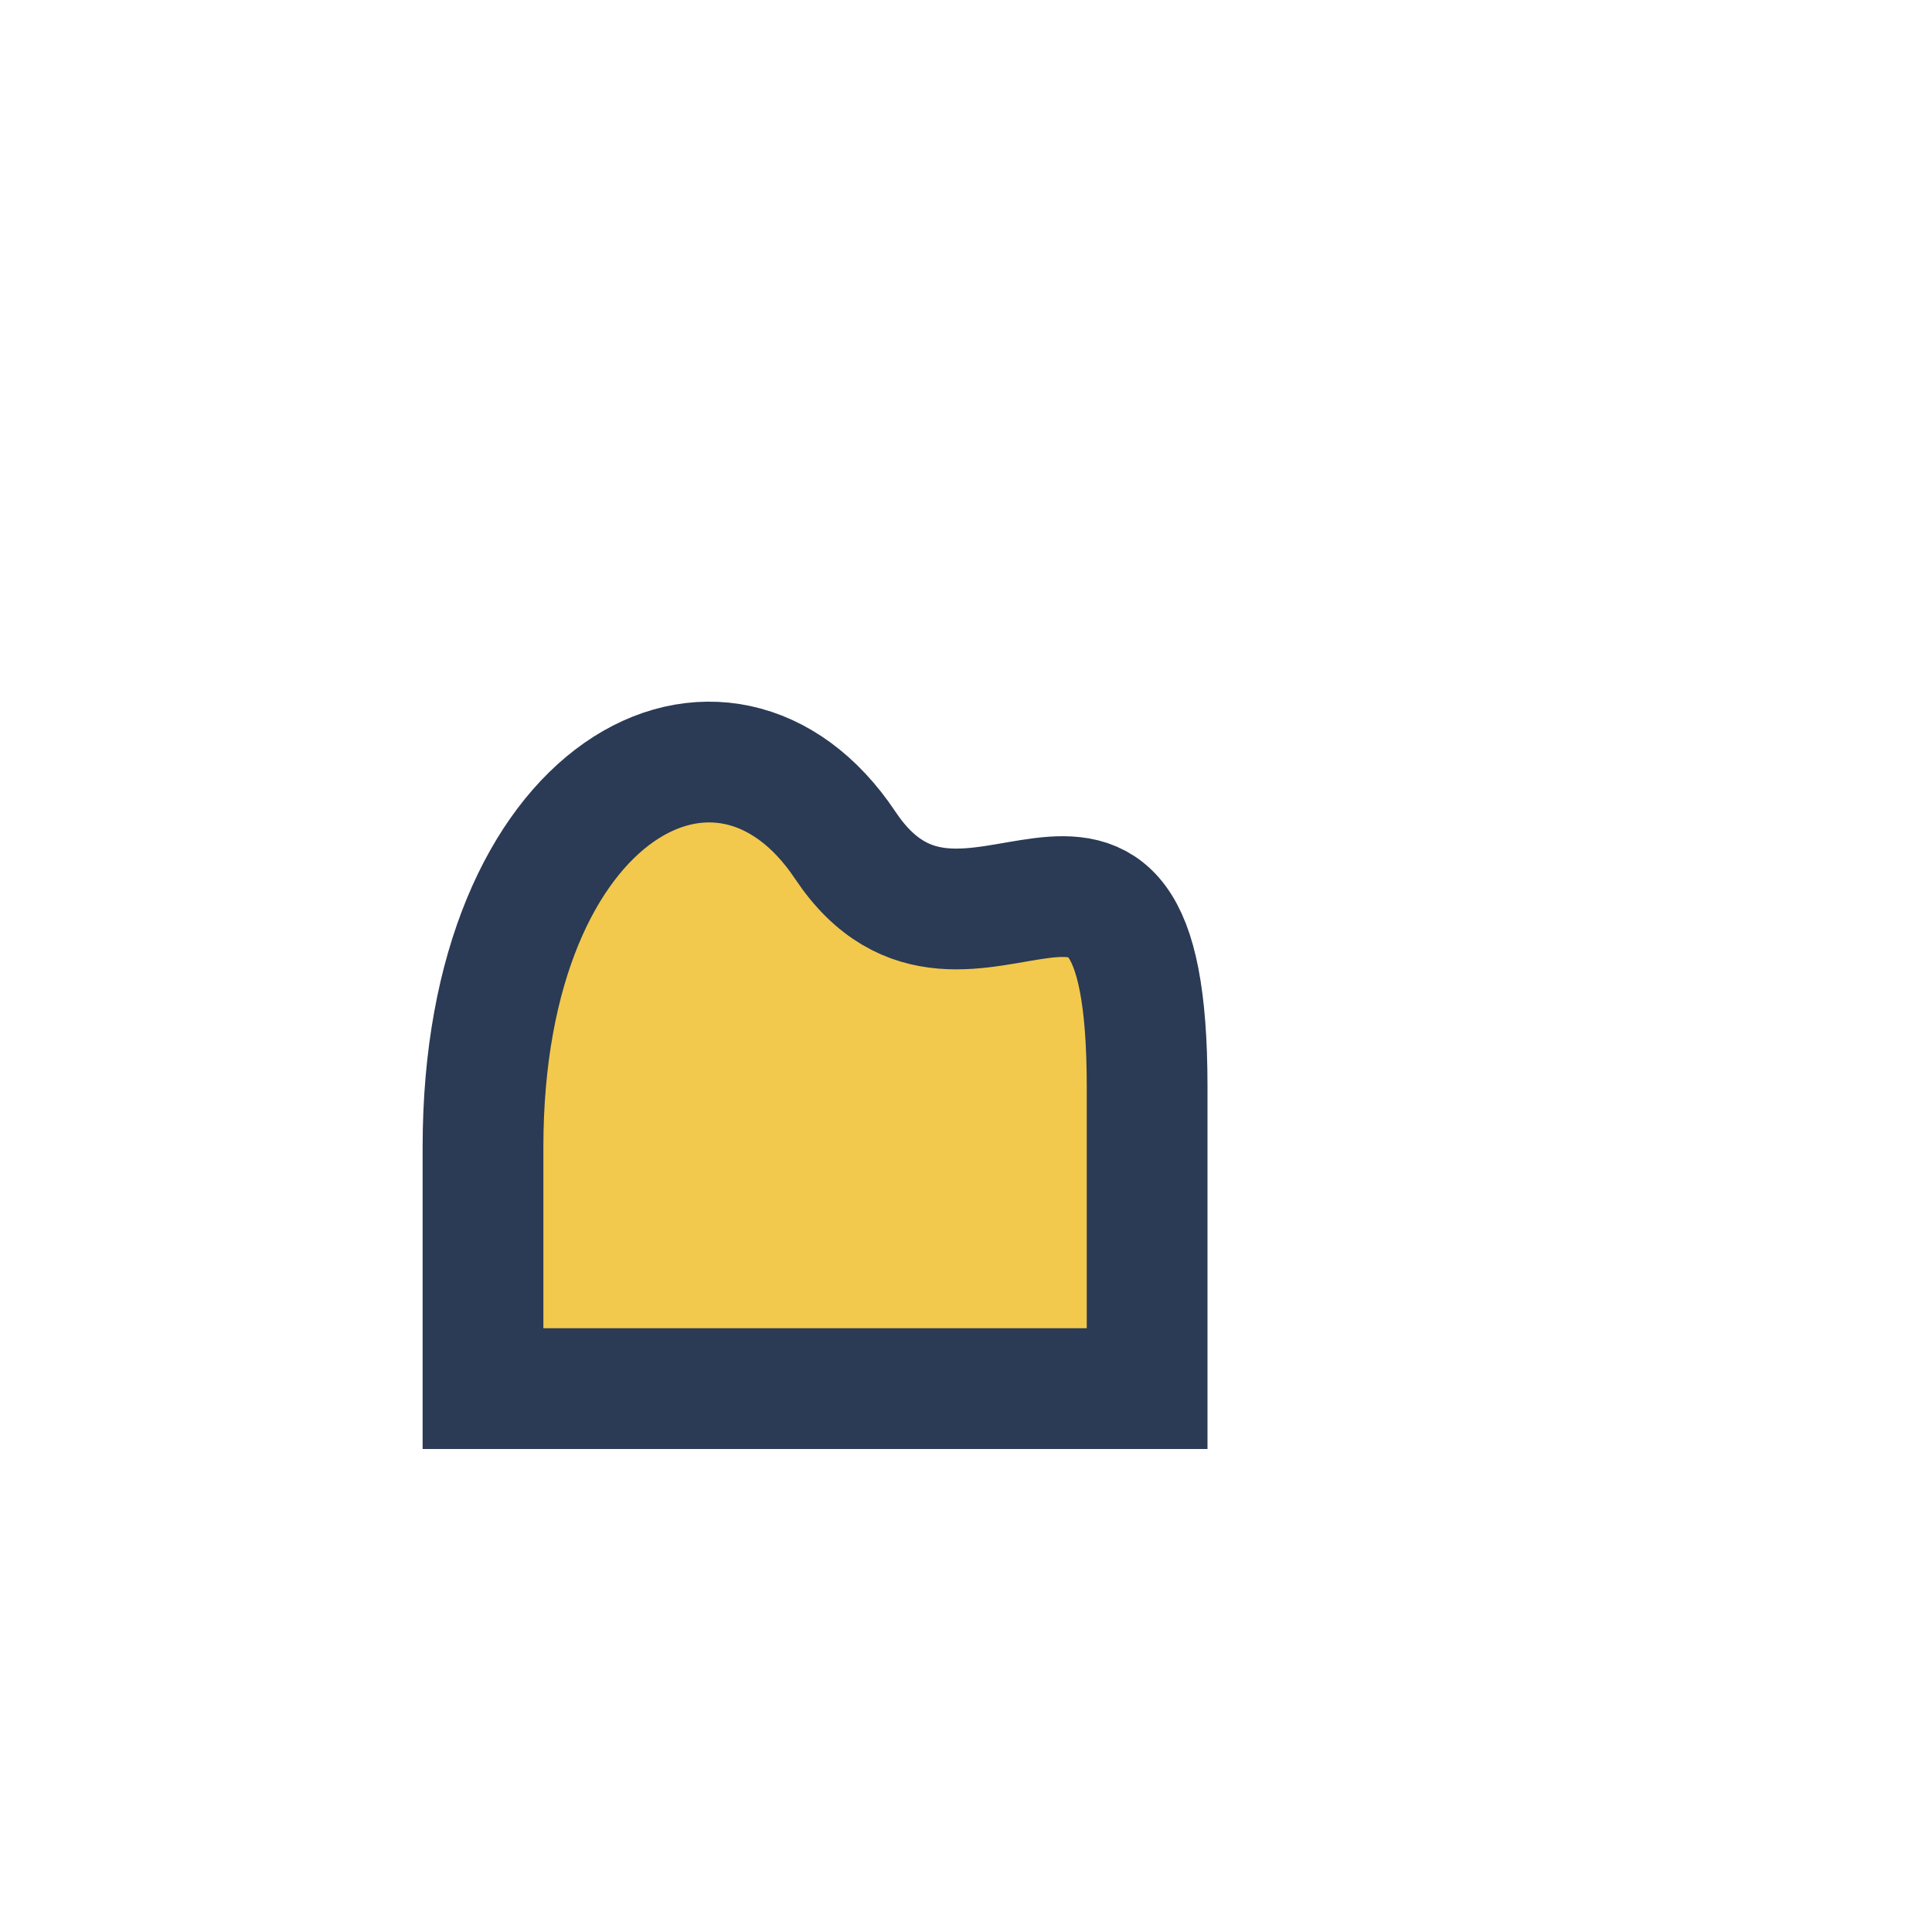 <?xml version="1.0" encoding="UTF-8"?>
<svg xmlns="http://www.w3.org/2000/svg" width="32" height="32" viewBox="0 0 32 32"><path d="M8 19c0-6 4-8 6-5s5-2 5 4v5H8z" fill="#F2C94C"/><path d="M8 19c0-6 4-8 6-5s5-2 5 4v5H8z" stroke="#2B3A55" stroke-width="2" fill="none"/></svg>